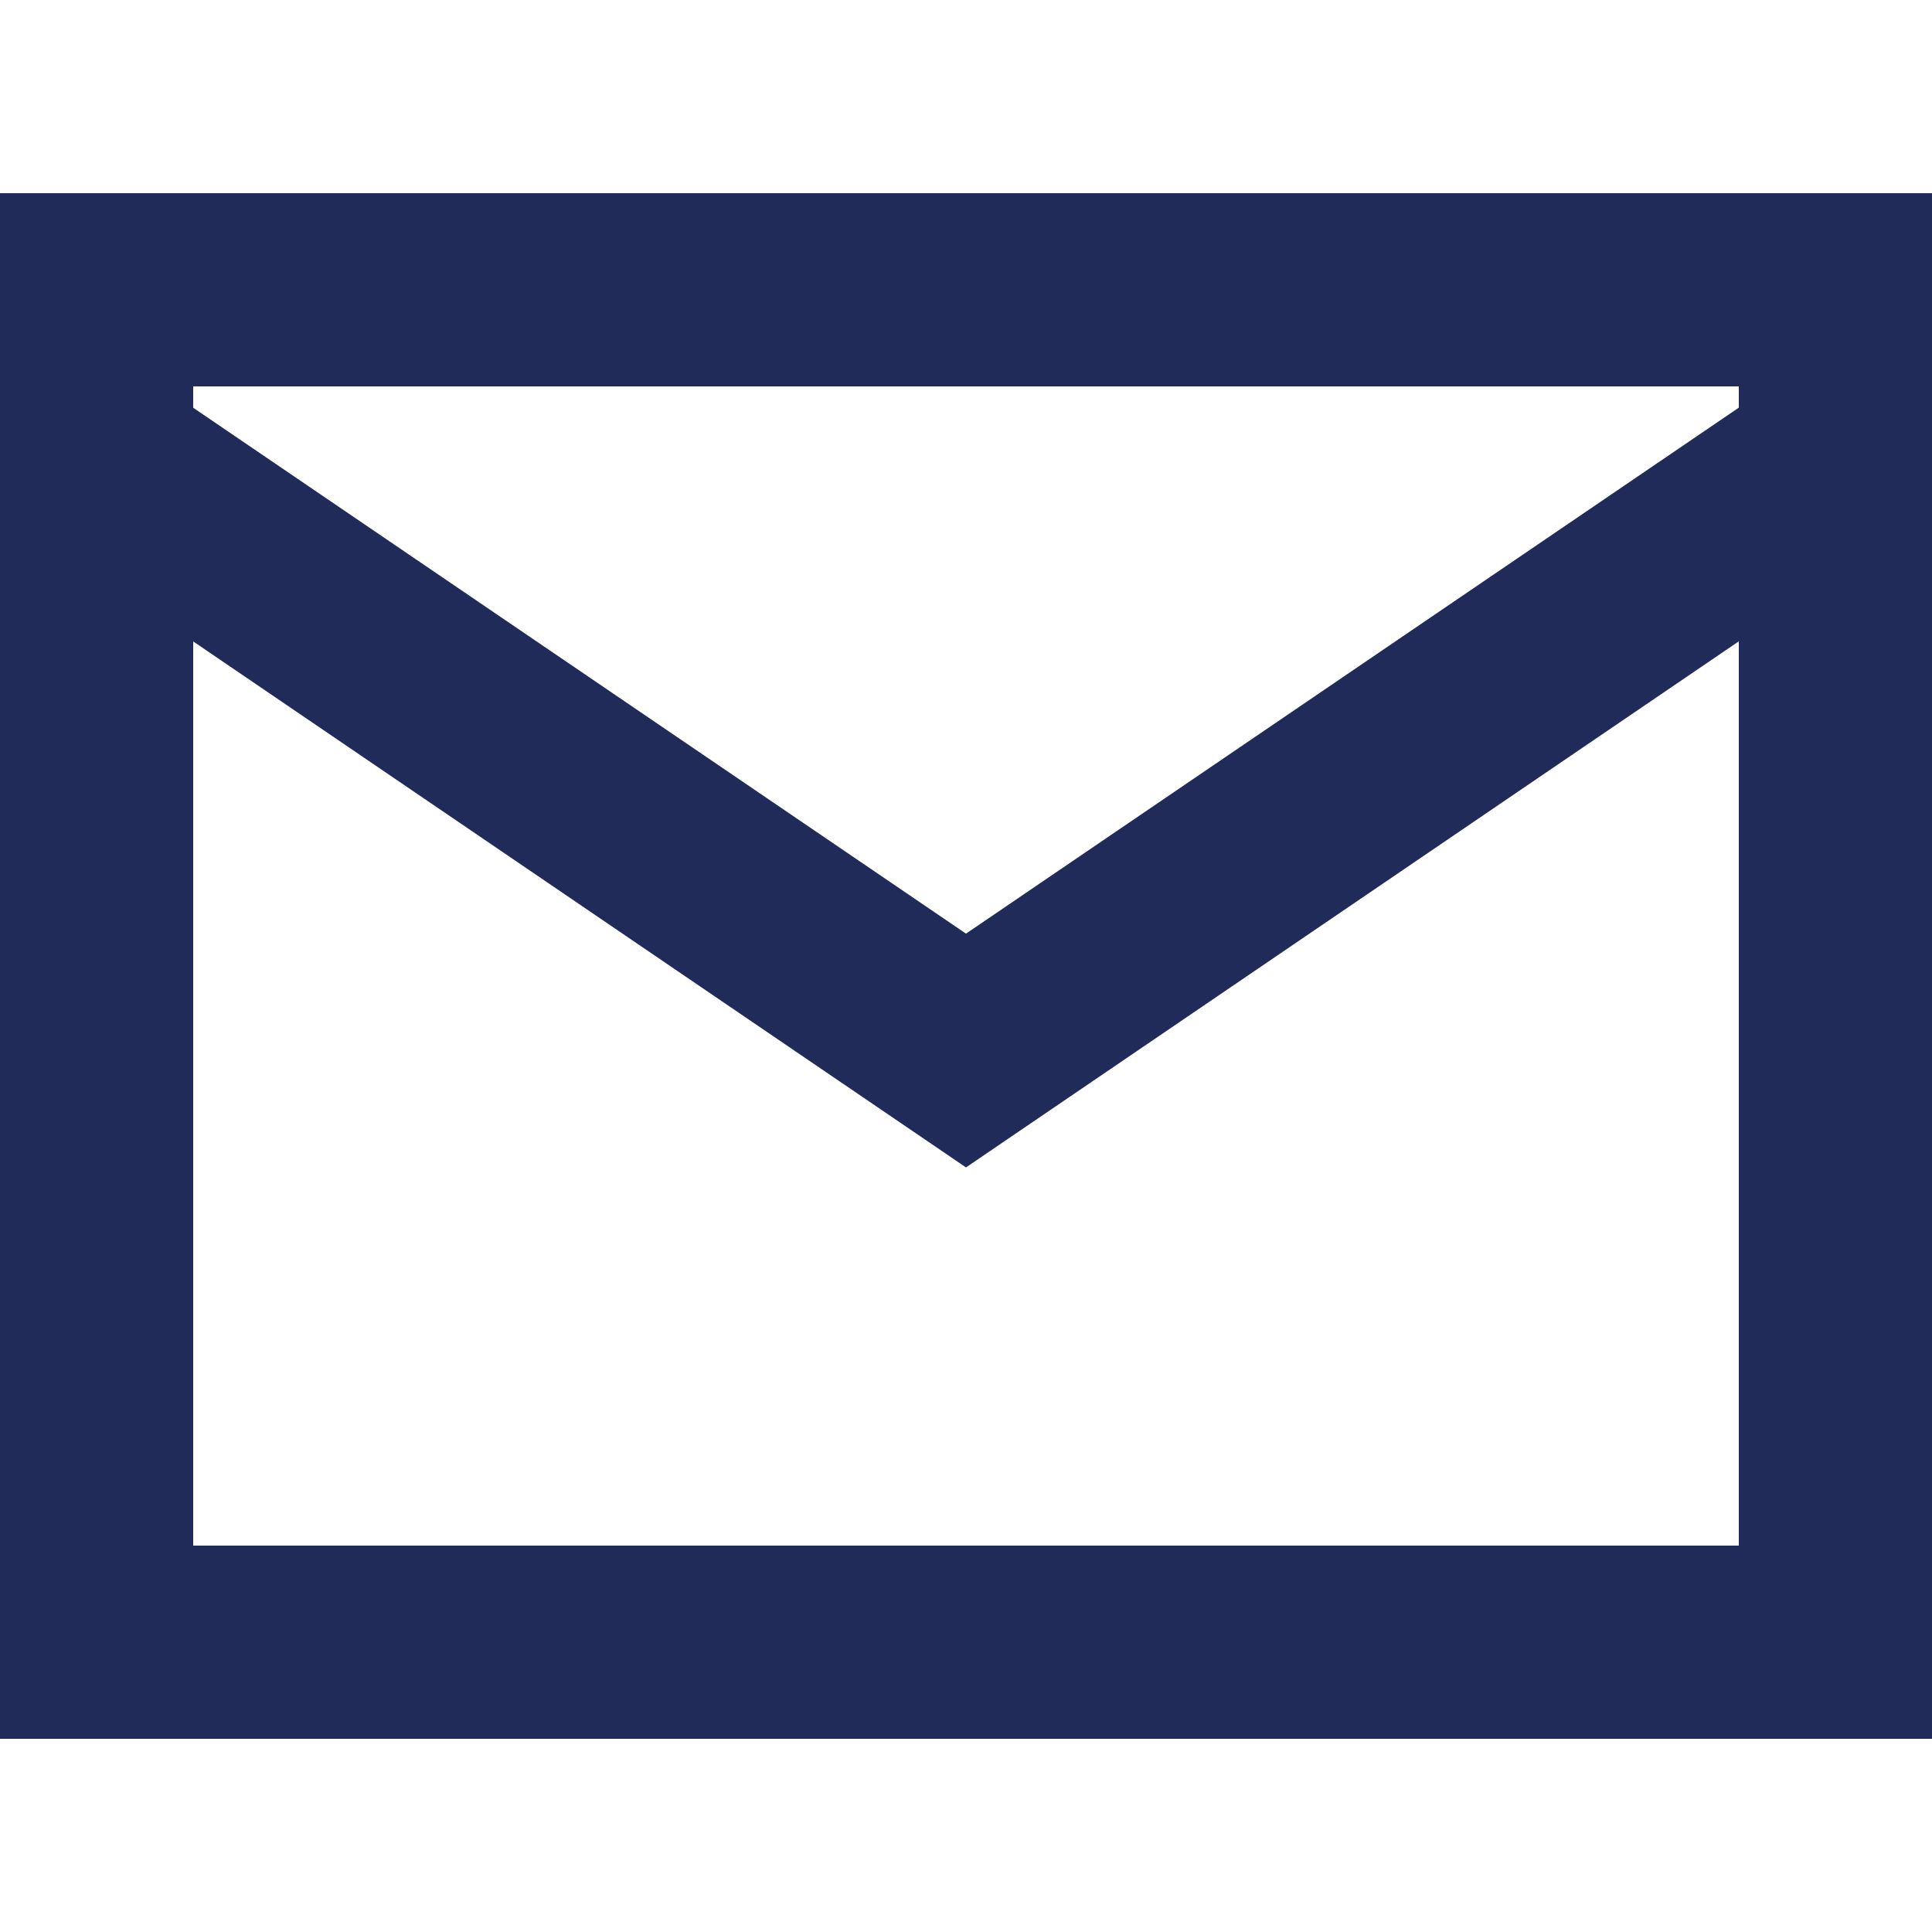 <?xml version="1.0" encoding="UTF-8"?>
<svg width="20px" height="20px" viewBox="0 0 20 20" version="1.1" xmlns="http://www.w3.org/2000/svg" xmlns:xlink="http://www.w3.org/1999/xlink">
    <title>C1221C01-9504-4290-8CF0-D0D4BBAFC918</title>
    <g id="Page-1" stroke="none" stroke-width="1" fill="none" fill-rule="evenodd">
        <g id="Homepage-1" transform="translate(-961, -15)">
            <g id="Content" transform="translate(195, 10)">
                <g id="Right-side" transform="translate(602, 0)">
                    <g id="Email-address" transform="translate(164, 5)">
                        <g id="Icon" transform="translate(0, -0)">
                            <rect id="viewbox" x="0" y="0" width="20" height="20"></rect>
                            <path d="M20,2 L20,18 L4.54747351e-13,18 L4.54747351e-13,2 L20,2 Z M18,6.639 L10,12.085 L2,6.64 L2,16 L18,16 L18,6.639 Z M18,4 L2,4 L2,4.221 L10,9.665 L18,4.22 L18,4 Z" id="icon" fill="#212B59" fill-rule="nonzero"></path>
                        </g>
                    </g>
                </g>
            </g>
        </g>
    </g>
</svg>